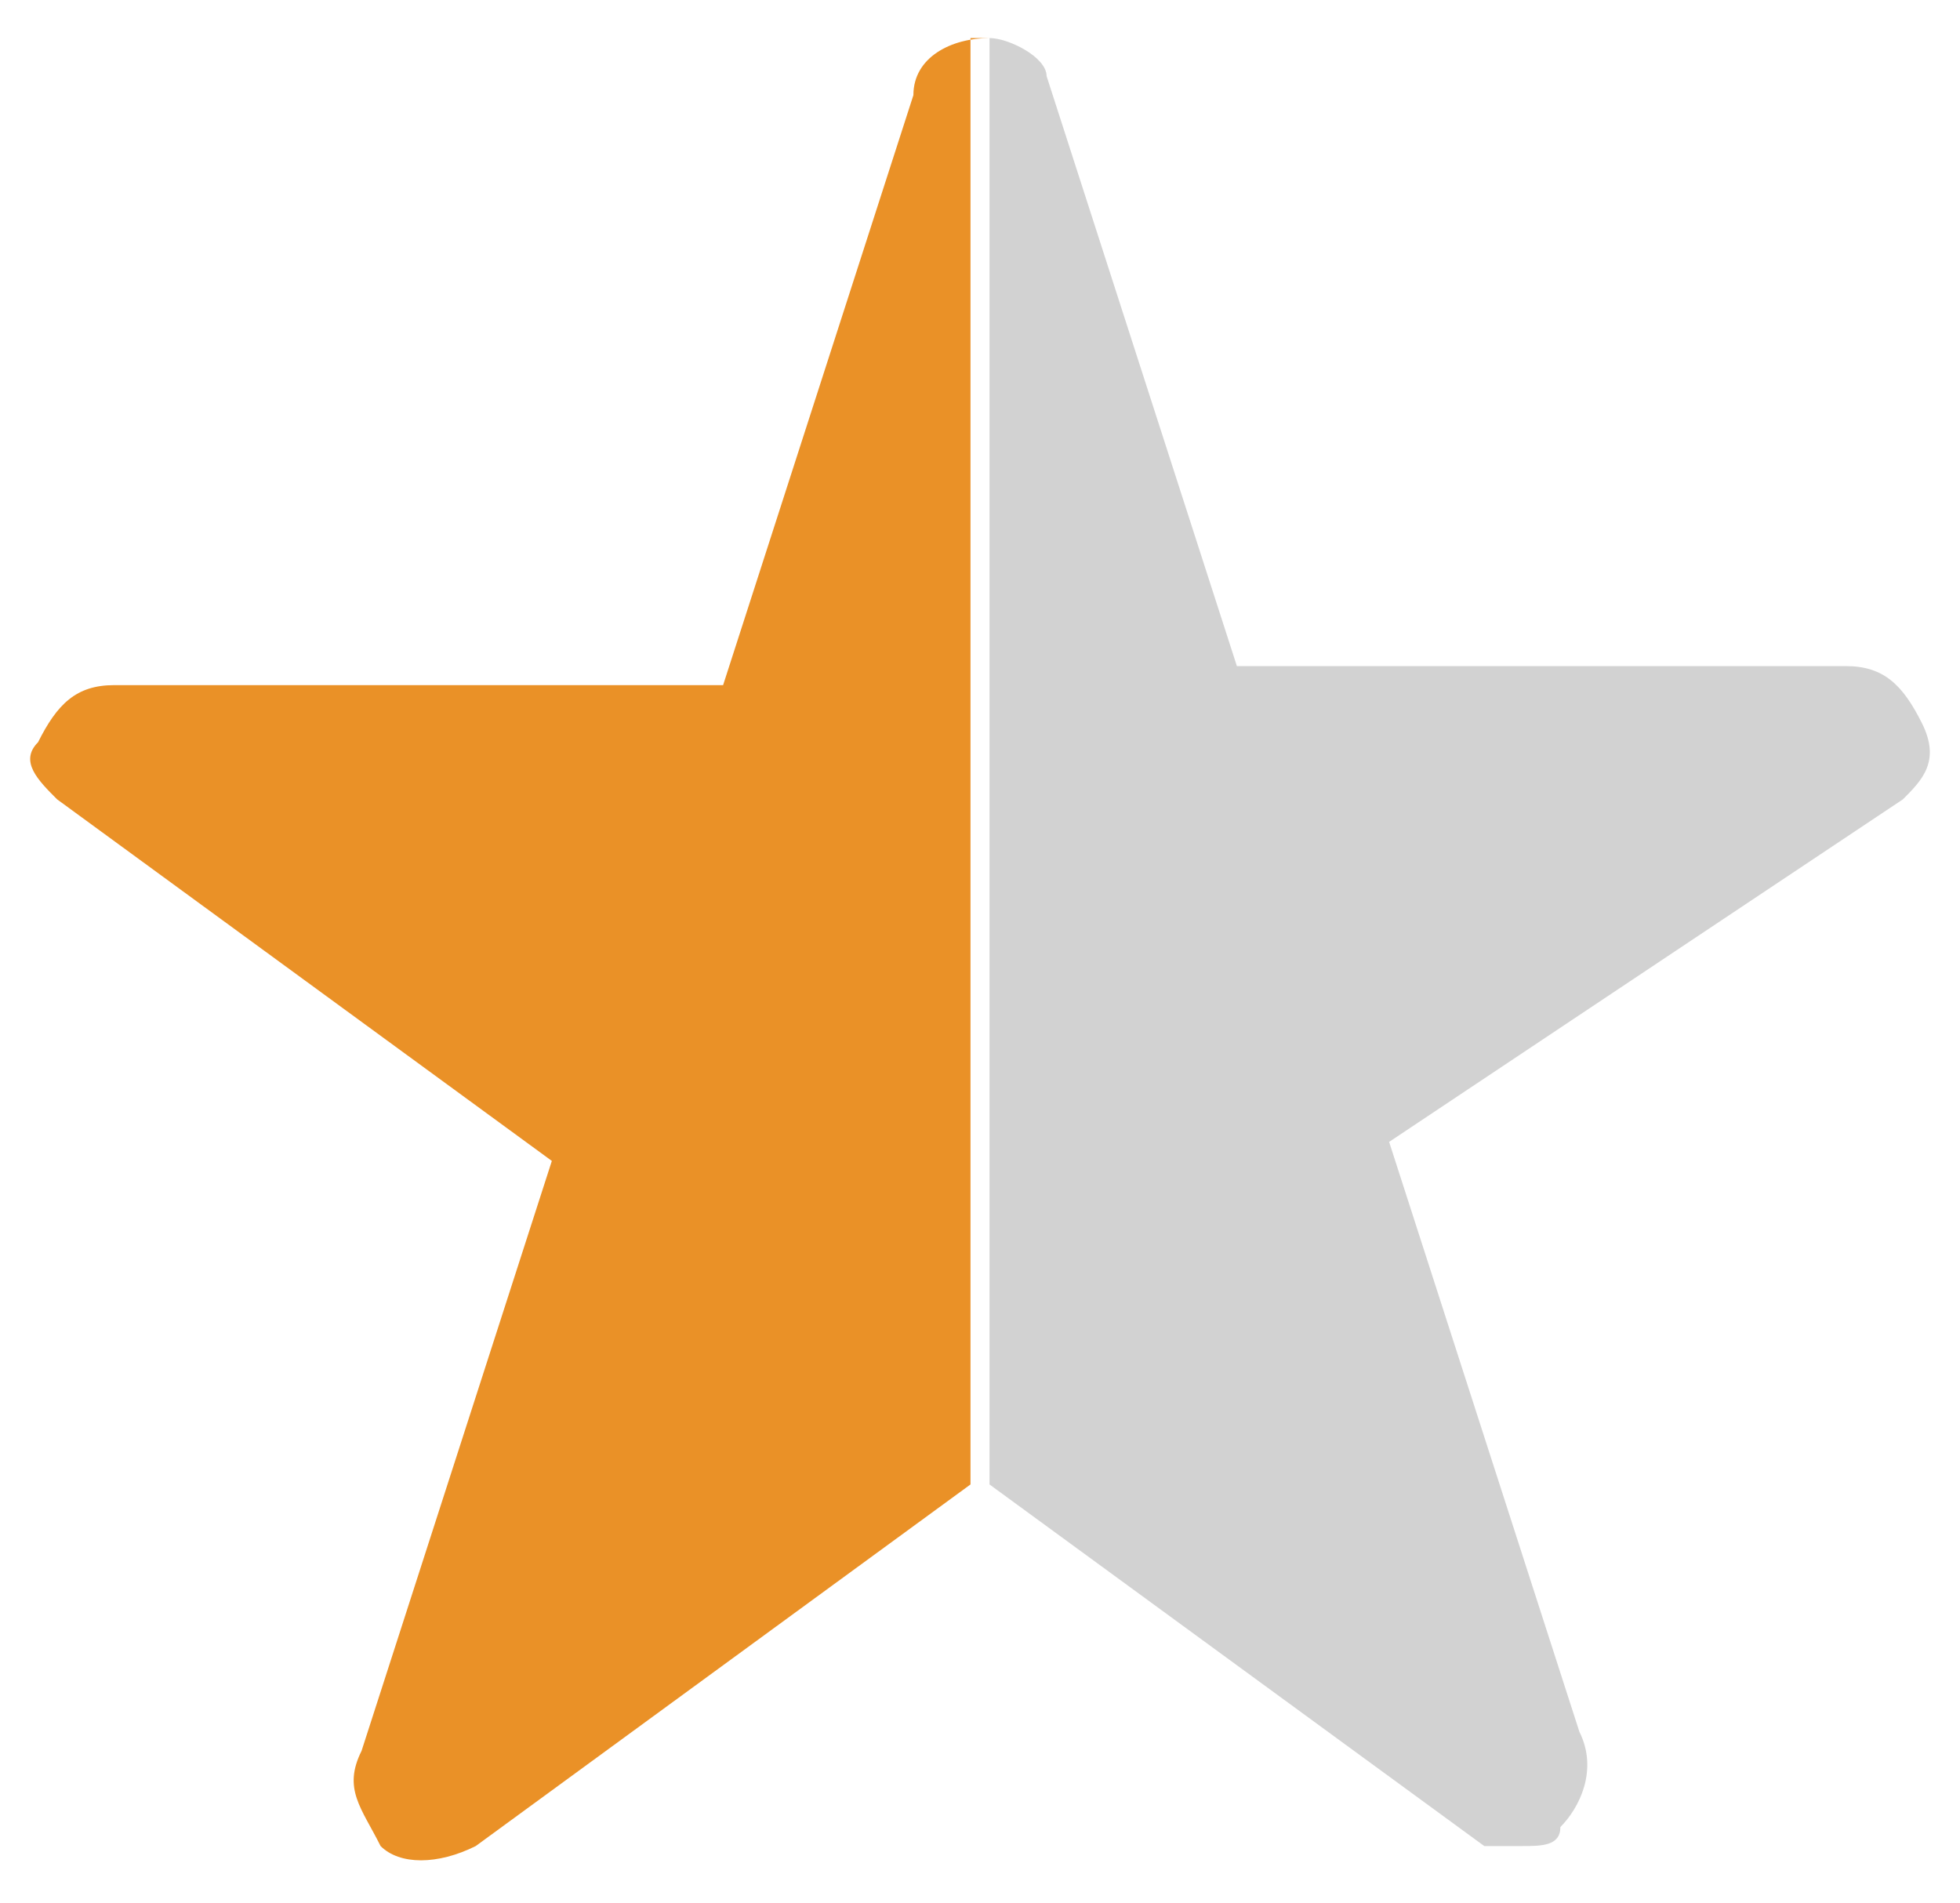 <?xml version="1.0" encoding="utf-8"?>
<!-- Generator: Adobe Illustrator 19.1.0, SVG Export Plug-In . SVG Version: 6.00 Build 0)  -->
<svg version="1.1" xmlns="http://www.w3.org/2000/svg" xmlns:xlink="http://www.w3.org/1999/xlink" x="0px" y="0px"
	 viewBox="0 0 10.3 10" style="enable-background:new 0 0 10.3 10;" xml:space="preserve">
<style type="text/css">
	.st0{display:none;}
	.st1{display:inline;opacity:0.2;fill:#ED1C24;}
	.st2{display:inline;opacity:0.43;fill:#39B54A;}
	.st3{fill:#353535;}
	.st4{fill:#FFFFFF;}
	.st5{display:inline;opacity:0.8;fill:#353535;}
	.st6{display:inline;}
	.st7{display:inline;opacity:0.8;fill:#321F5A;}
	.st8{opacity:0.15;fill:#353535;}
	.st9{display:inline;opacity:0.34;}
	.st10{fill:#070909;}
	.st11{fill:#333333;}
	.st12{fill:#7551A0;}
	.st13{fill:#D2D2D2;}
	.st14{fill:#E6E7E8;}
	.st15{fill:#3076BC;}
	.st16{display:none;fill:#3076BC;}
	.st17{display:inline;fill:#321F5A;}
	.st18{fill:#EA9127;}
	.st19{display:none;fill:none;stroke:#BCBEC0;stroke-miterlimit:10;}
	.st20{opacity:0.52;}
	.st21{fill:none;stroke:#BE1E2D;stroke-miterlimit:10;}
	.st22{fill:#BE1E2D;}
	.st23{display:none;opacity:0.2;}
	.st24{display:inline;opacity:0.2;}
	.st25{fill:#656565;}
	.st26{fill:#D1D3D4;}
	.st27{fill:#EEEEEE;}
	.st28{display:none;fill-rule:evenodd;clip-rule:evenodd;fill:#F4F4F4;}
	.st29{fill:#505150;}
	.st30{display:none;fill:#BFD8E8;}
	.st31{fill:#224096;}
	.st32{fill:#17244E;}
	.st33{display:inline;fill:#353535;}
	.st34{display:none;fill:#F1F2F2;}
	.st35{fill:#009444;}
	.st36{fill:none;stroke:#505150;stroke-miterlimit:10;}
	.st37{fill:#B9D532;}
	.st38{fill:none;stroke:#D9D9D8;stroke-width:0.72;stroke-linejoin:round;stroke-miterlimit:10;}
	.st39{fill:none;stroke:#555555;stroke-miterlimit:10;}
	.st40{display:inline;fill:#333333;}
	.st41{display:inline;fill:#7551A0;}
	.st42{display:inline;fill:#555555;}
	.st43{fill-rule:evenodd;clip-rule:evenodd;fill:#EEEEEE;}
	.st44{fill:#321F5A;}
	.st45{fill:none;stroke:#BCBEC0;stroke-miterlimit:10;}
	.st46{opacity:0.53;fill:#FFFFFF;}
	.st47{fill:none;stroke:#ED1C24;stroke-miterlimit:10;}
	.st48{fill:#ED1C24;}
	.st49{display:inline;opacity:0.1;fill:#E71E27;}
	.st50{display:inline;opacity:0.3;}
	.st51{fill:#E71E27;}
	.st52{display:inline;opacity:0.2;fill:#E71E27;}
	.st53{display:inline;fill:none;stroke:#ED1C24;stroke-miterlimit:10;}
	.st54{fill:none;stroke:#2E3192;stroke-miterlimit:10;}
	.st55{fill:#2E3192;}
	.st56{fill:none;stroke:#FFF200;stroke-miterlimit:10;}
	.st57{fill:#FFF200;}
</style>
<g id="grids">
</g>
<g id="Layer_2" class="st0">
</g>
<g id="home">
</g>
<g id="VSOdetails">
	<g id="overview2">
	</g>
</g>
<g id="reviews">
</g>
<g id="QA_2">
</g>
<g id="CARDS-RL">
	<g>
		<path class="st13" d="M10.1,3.8c-0.1-0.2-0.2-0.3-0.4-0.3H6.5l-1-3.1C5.5,0.3,5.3,0.2,5.2,0.2v7.6l2.6,1.9C7.8,9.7,7.9,9.7,8,9.7
			s0.2,0,0.2-0.1c0.1-0.1,0.2-0.3,0.1-0.5l-1-3.1L10,4.2C10.1,4.1,10.2,4,10.1,3.8z"/>
		<path class="st18" d="M5.2,0.2L5.2,0.2C5,0.2,4.8,0.3,4.8,0.5l-1,3.1H0.6c-0.2,0-0.3,0.1-0.4,0.3C0.1,4,0.2,4.1,0.3,4.2l2.6,1.9
			l-1,3.1c-0.1,0.2,0,0.3,0.1,0.5c0.1,0.1,0.3,0.1,0.5,0l2.6-1.9l0,0V0.2z"/>
	</g>
</g>
<g id="sticky">
</g>
<g id="REDLINES" class="st0">
</g>
</svg>